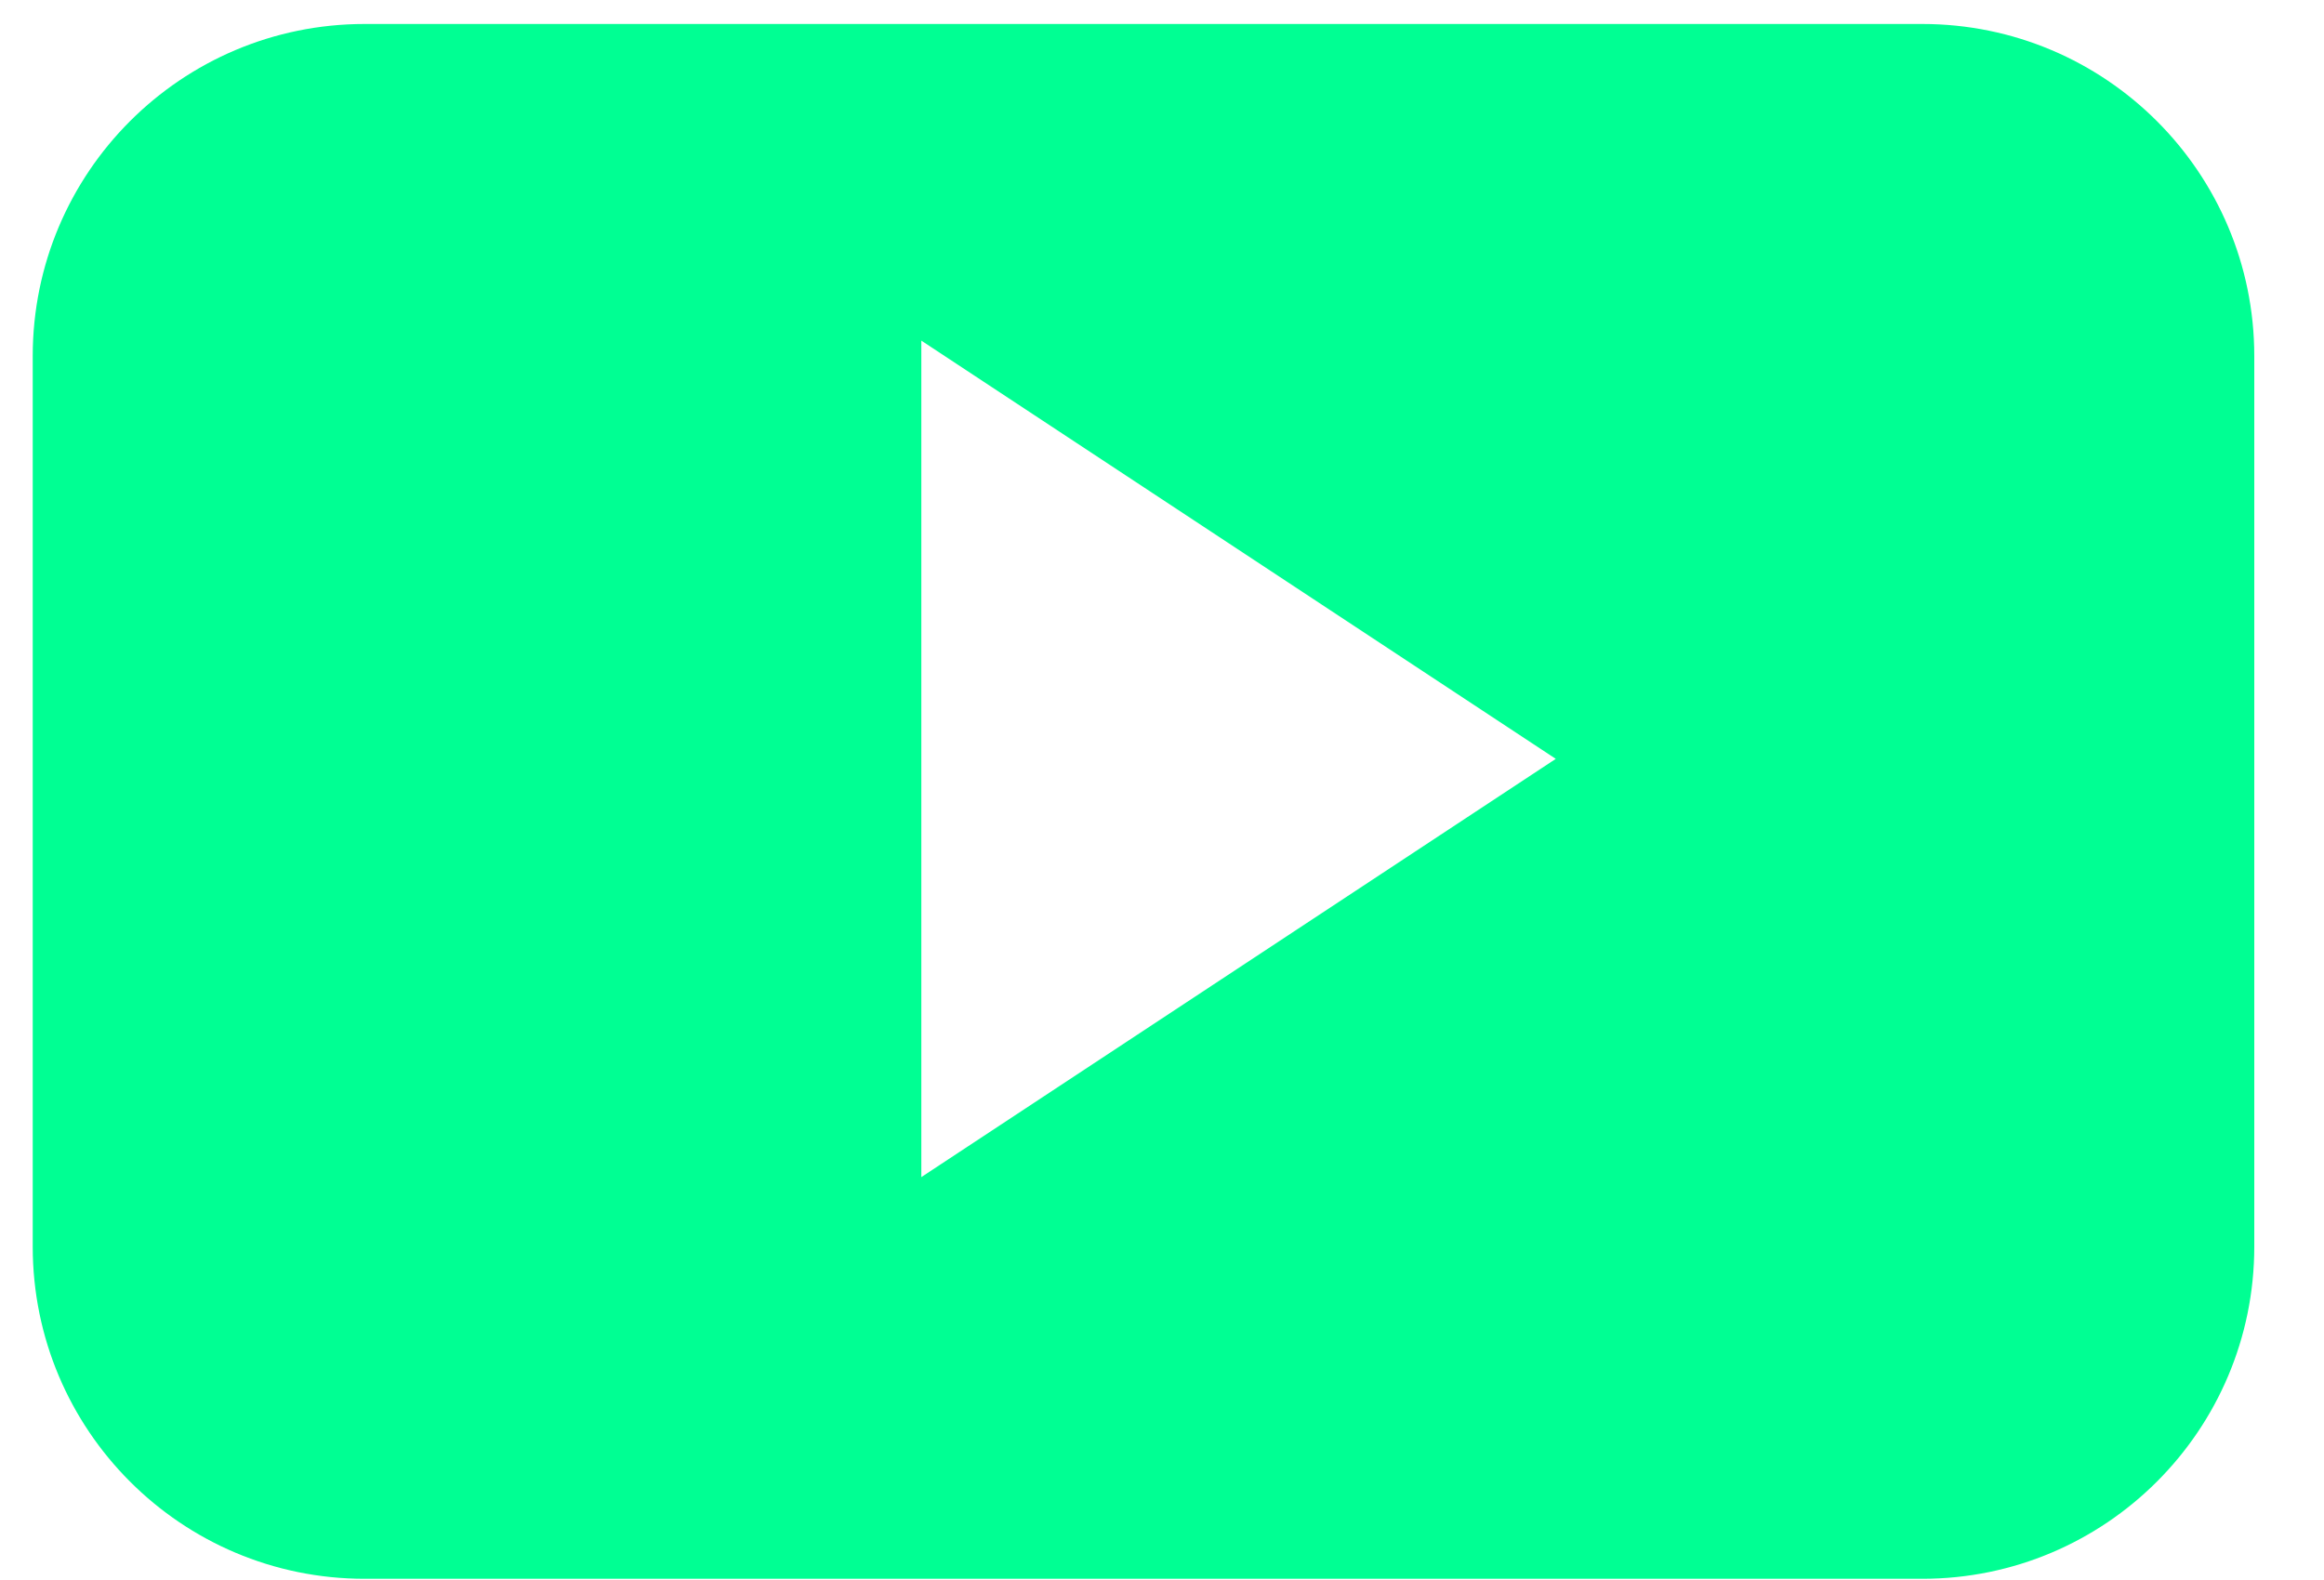 <svg width="25" height="17" viewBox="0 0 25 17" fill="none" xmlns="http://www.w3.org/2000/svg">
<path d="M24.25 3.831C24.25 1.858 22.651 0.258 20.678 0.258H3.923C1.95 0.258 0.352 1.858 0.352 3.831V13.413C0.352 15.387 1.95 16.987 3.923 16.987H20.678C22.651 16.987 24.25 15.387 24.25 13.413V3.831ZM9.911 12.665V3.665L16.736 8.165L9.911 12.665Z" fill="#00FF93"/>
</svg>
